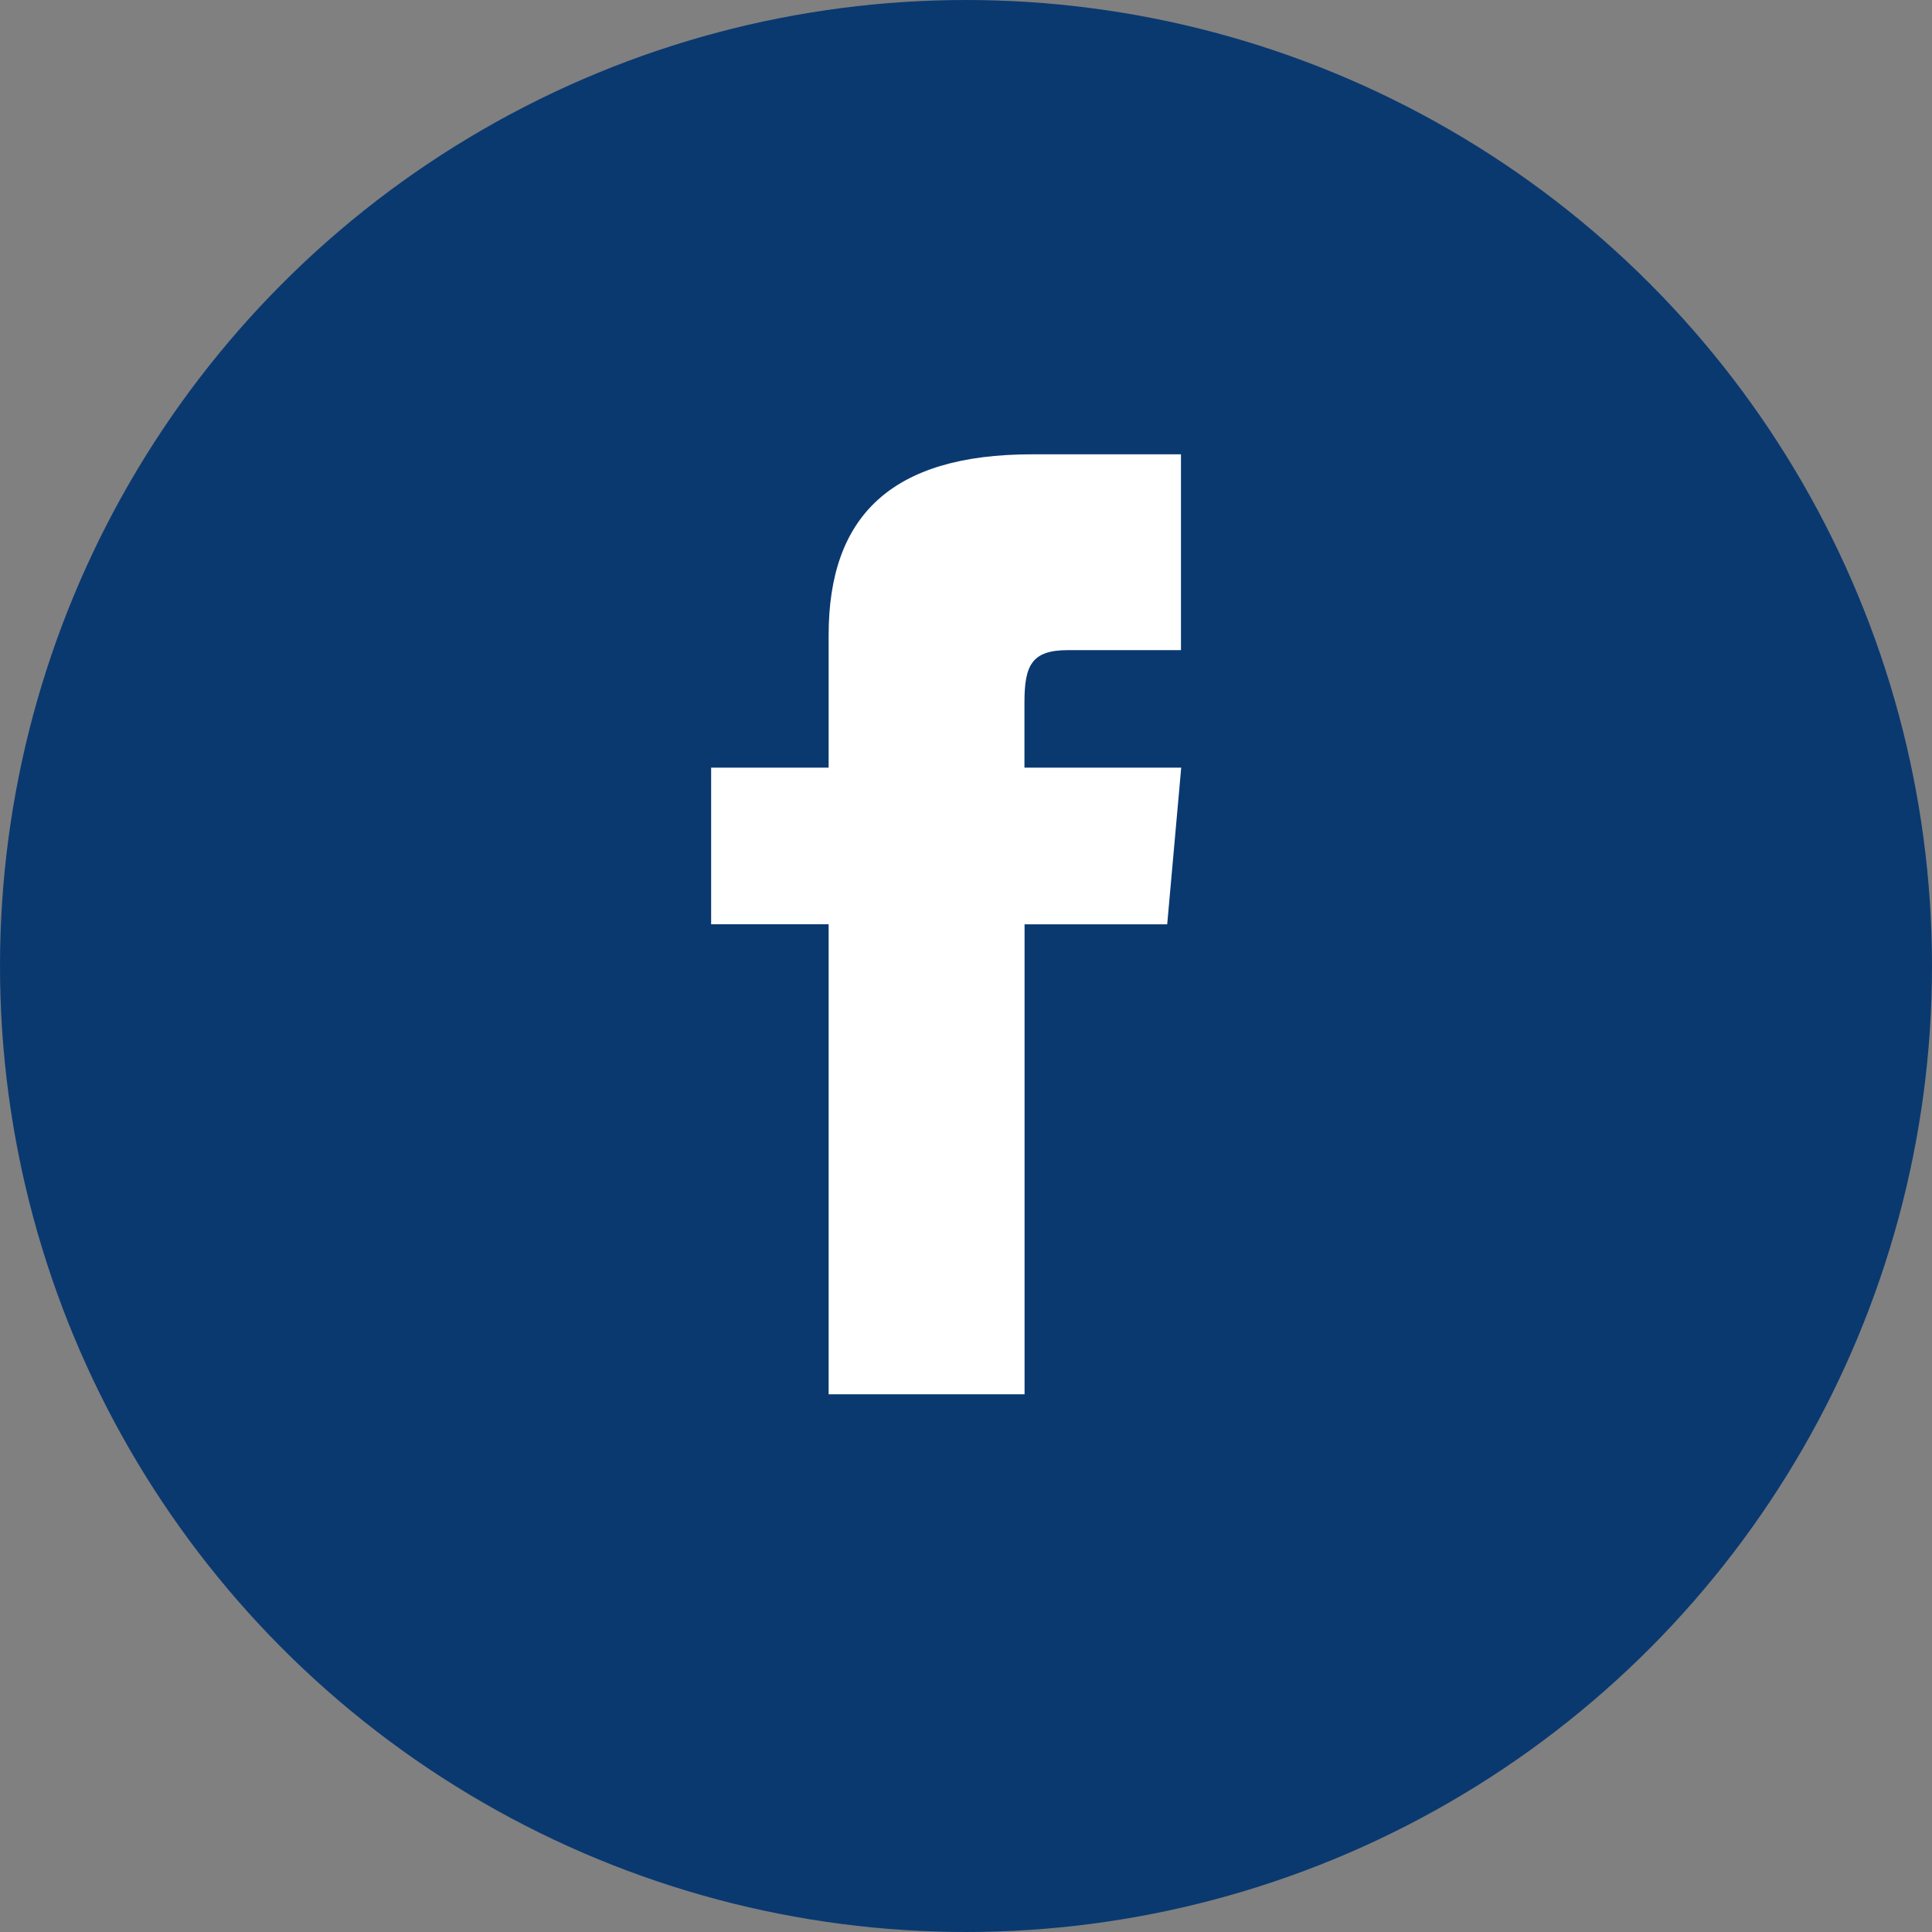 <?xml version="1.0"?>
<svg xmlns="http://www.w3.org/2000/svg" width="71" height="71" viewBox="0 0 71 71">
  <rect x="0" y="0" width="71" height="71" fill="#808080" stroke="none"/>
  <g id="Group_23" data-name="Group 23" transform="translate(-770 -7950)">
    <circle id="Ellipse_9" data-name="Ellipse 9" cx="35.5" cy="35.5" r="35.5" transform="translate(770 7950)" fill="#0a3970"/>
    <g id="Artboard" transform="translate(796.134 7966.696)">
      <g id="facebook" transform="translate(0)">
        <path id="Path" d="M4.318,11.514H0v5.757H4.318V34.543h7.2V17.272h5.242l.515-5.757H11.514v-2.4c0-1.375.276-1.919,1.6-1.919h4.152V0H11.791C6.615,0,4.318,2.278,4.318,6.642Z" fill="#fff"/>
      </g>
    </g>
  </g>
</svg>
